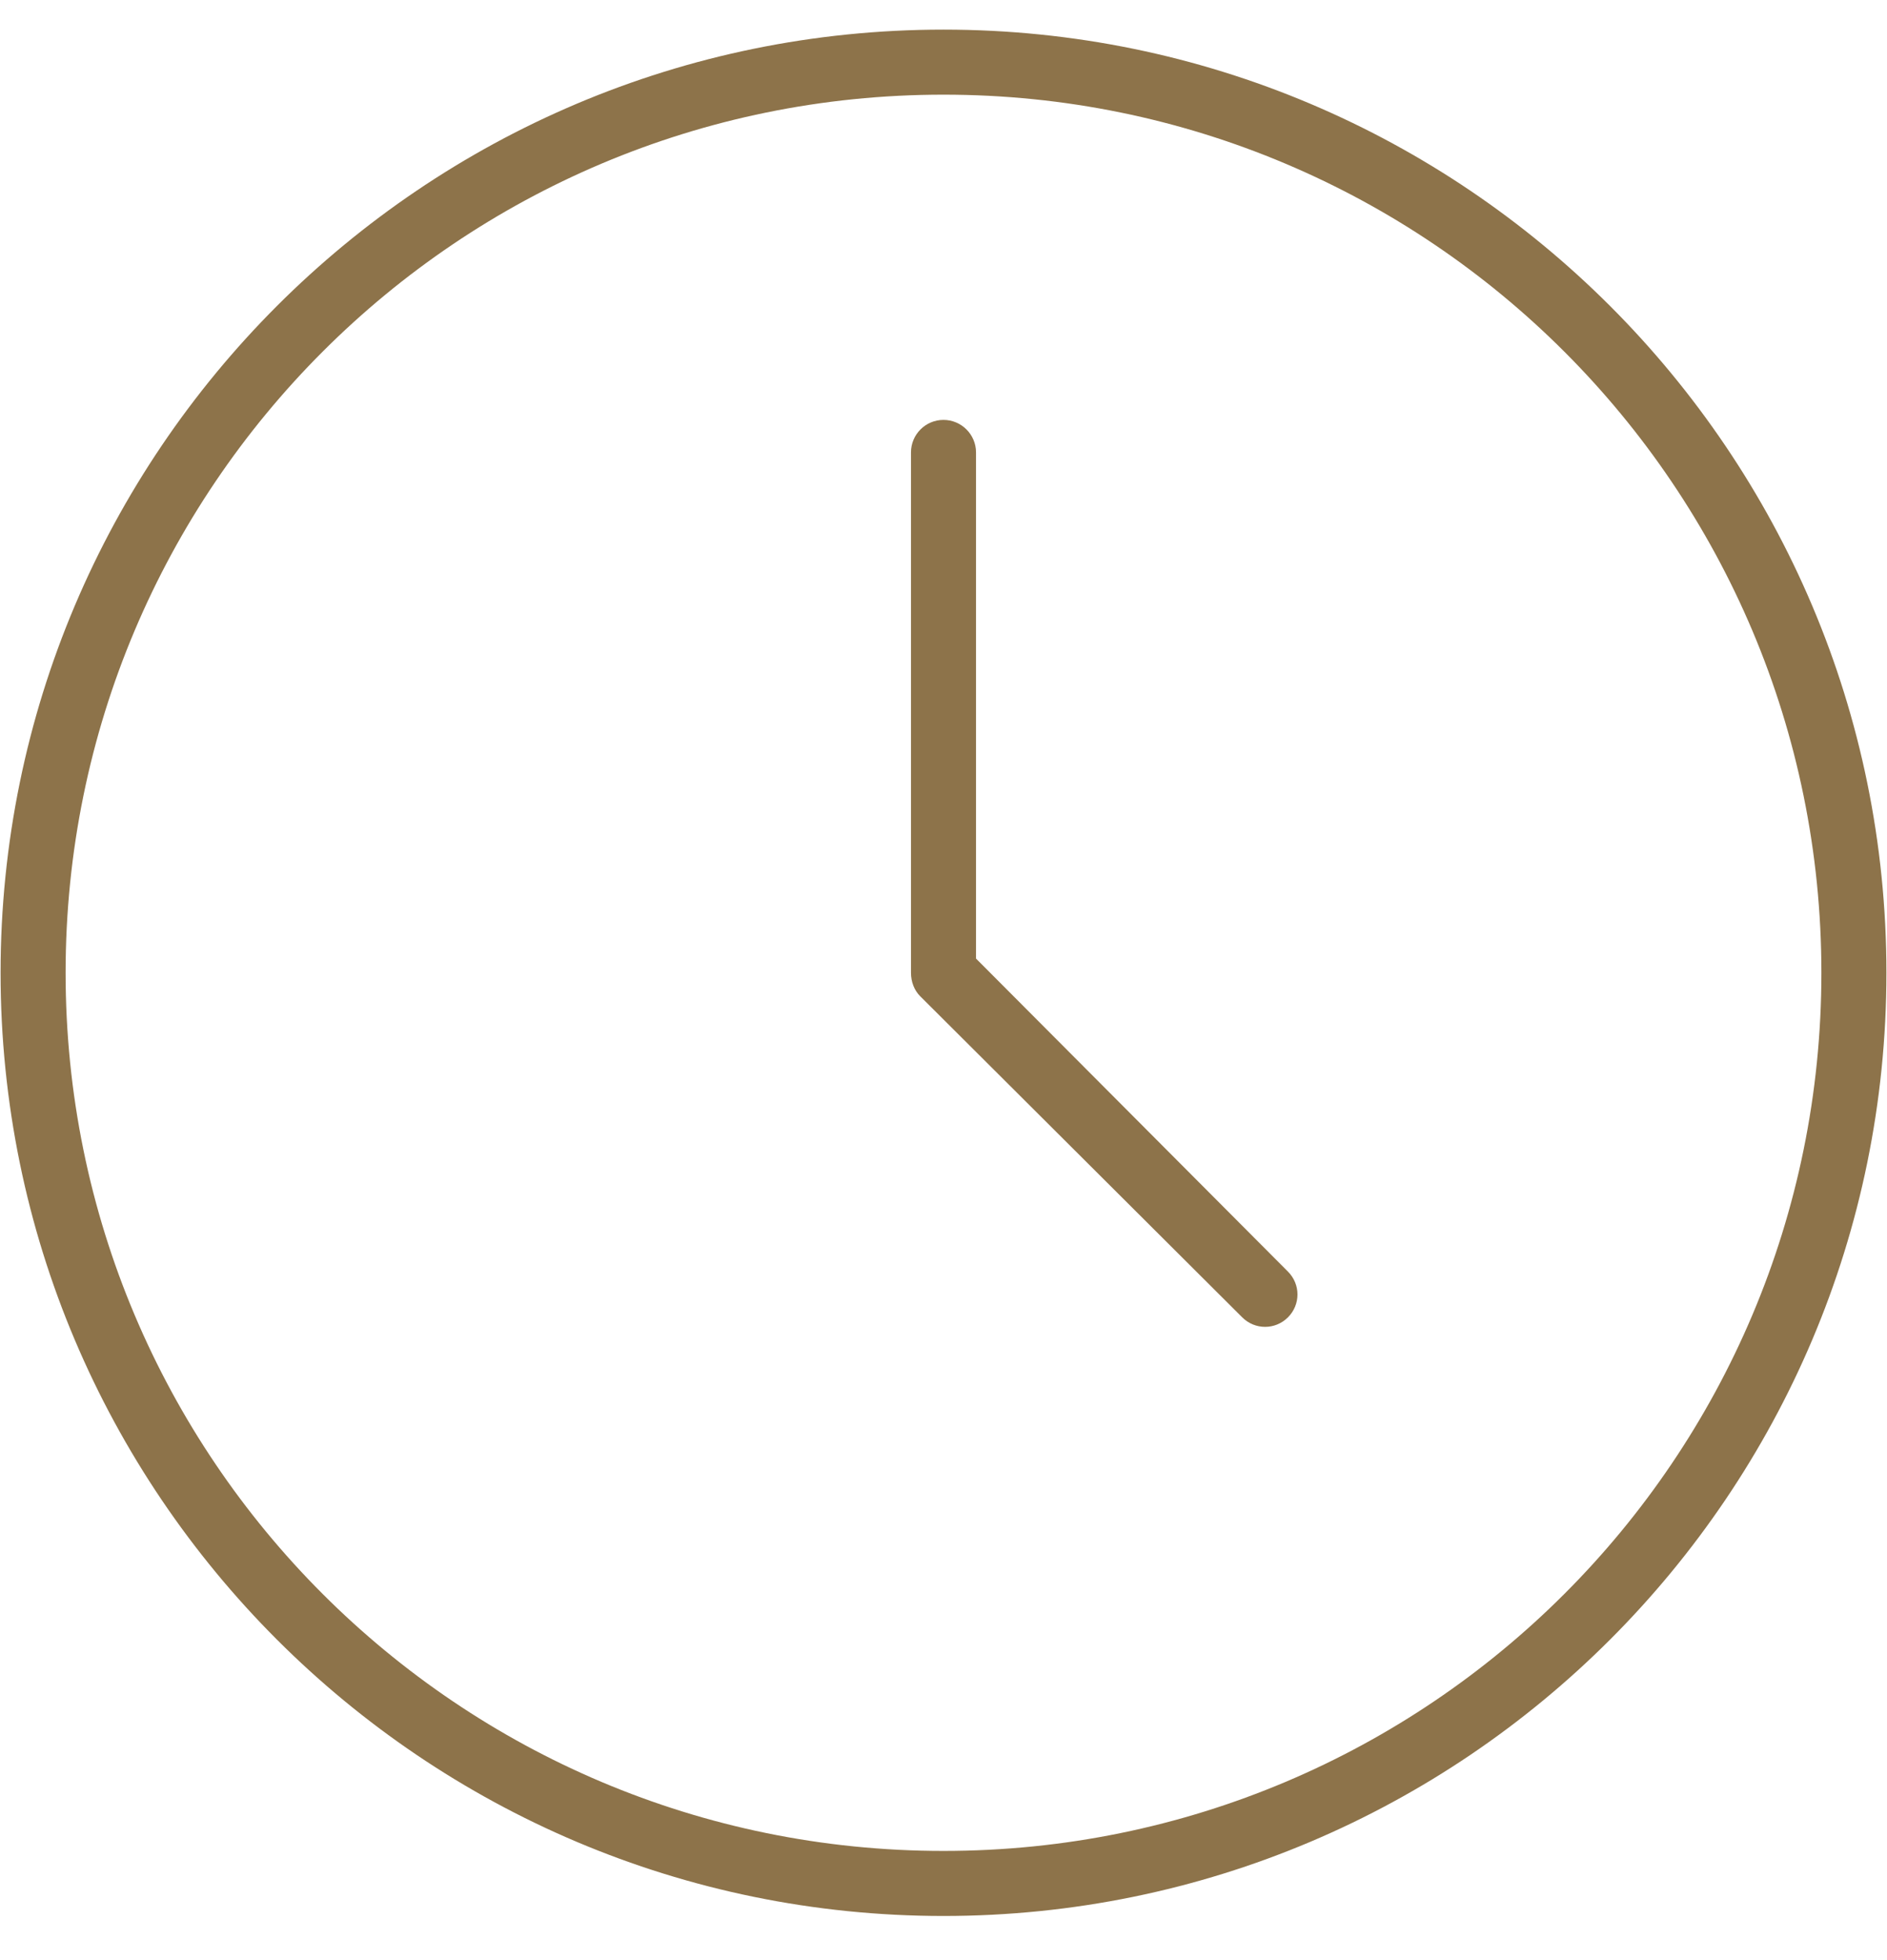 <svg width="26" height="27" viewBox="0 0 26 27" fill="none" xmlns="http://www.w3.org/2000/svg">
<path d="M13 0.408C5.83 0.408 0.008 6.23 0.008 13.4C0.008 20.57 5.83 26.392 13 26.392C20.17 26.392 25.992 20.57 25.992 13.4C25.992 6.23 20.17 0.408 13 0.408ZM13 1.304C19.685 1.304 25.096 6.714 25.096 13.4C25.096 20.086 19.686 25.496 13 25.496C6.314 25.496 0.904 20.086 0.904 13.4C0.904 6.714 6.314 1.304 13 1.304ZM13 5.784C12.752 5.784 12.552 5.985 12.552 6.232V13.4C12.552 13.524 12.597 13.641 12.678 13.722L17.116 18.146C17.291 18.321 17.571 18.321 17.746 18.146C17.921 17.971 17.921 17.691 17.746 17.516L13.448 13.204V6.232C13.448 5.985 13.247 5.784 12.999 5.784L13 5.784Z" fill="#8D734A"/>
</svg>
